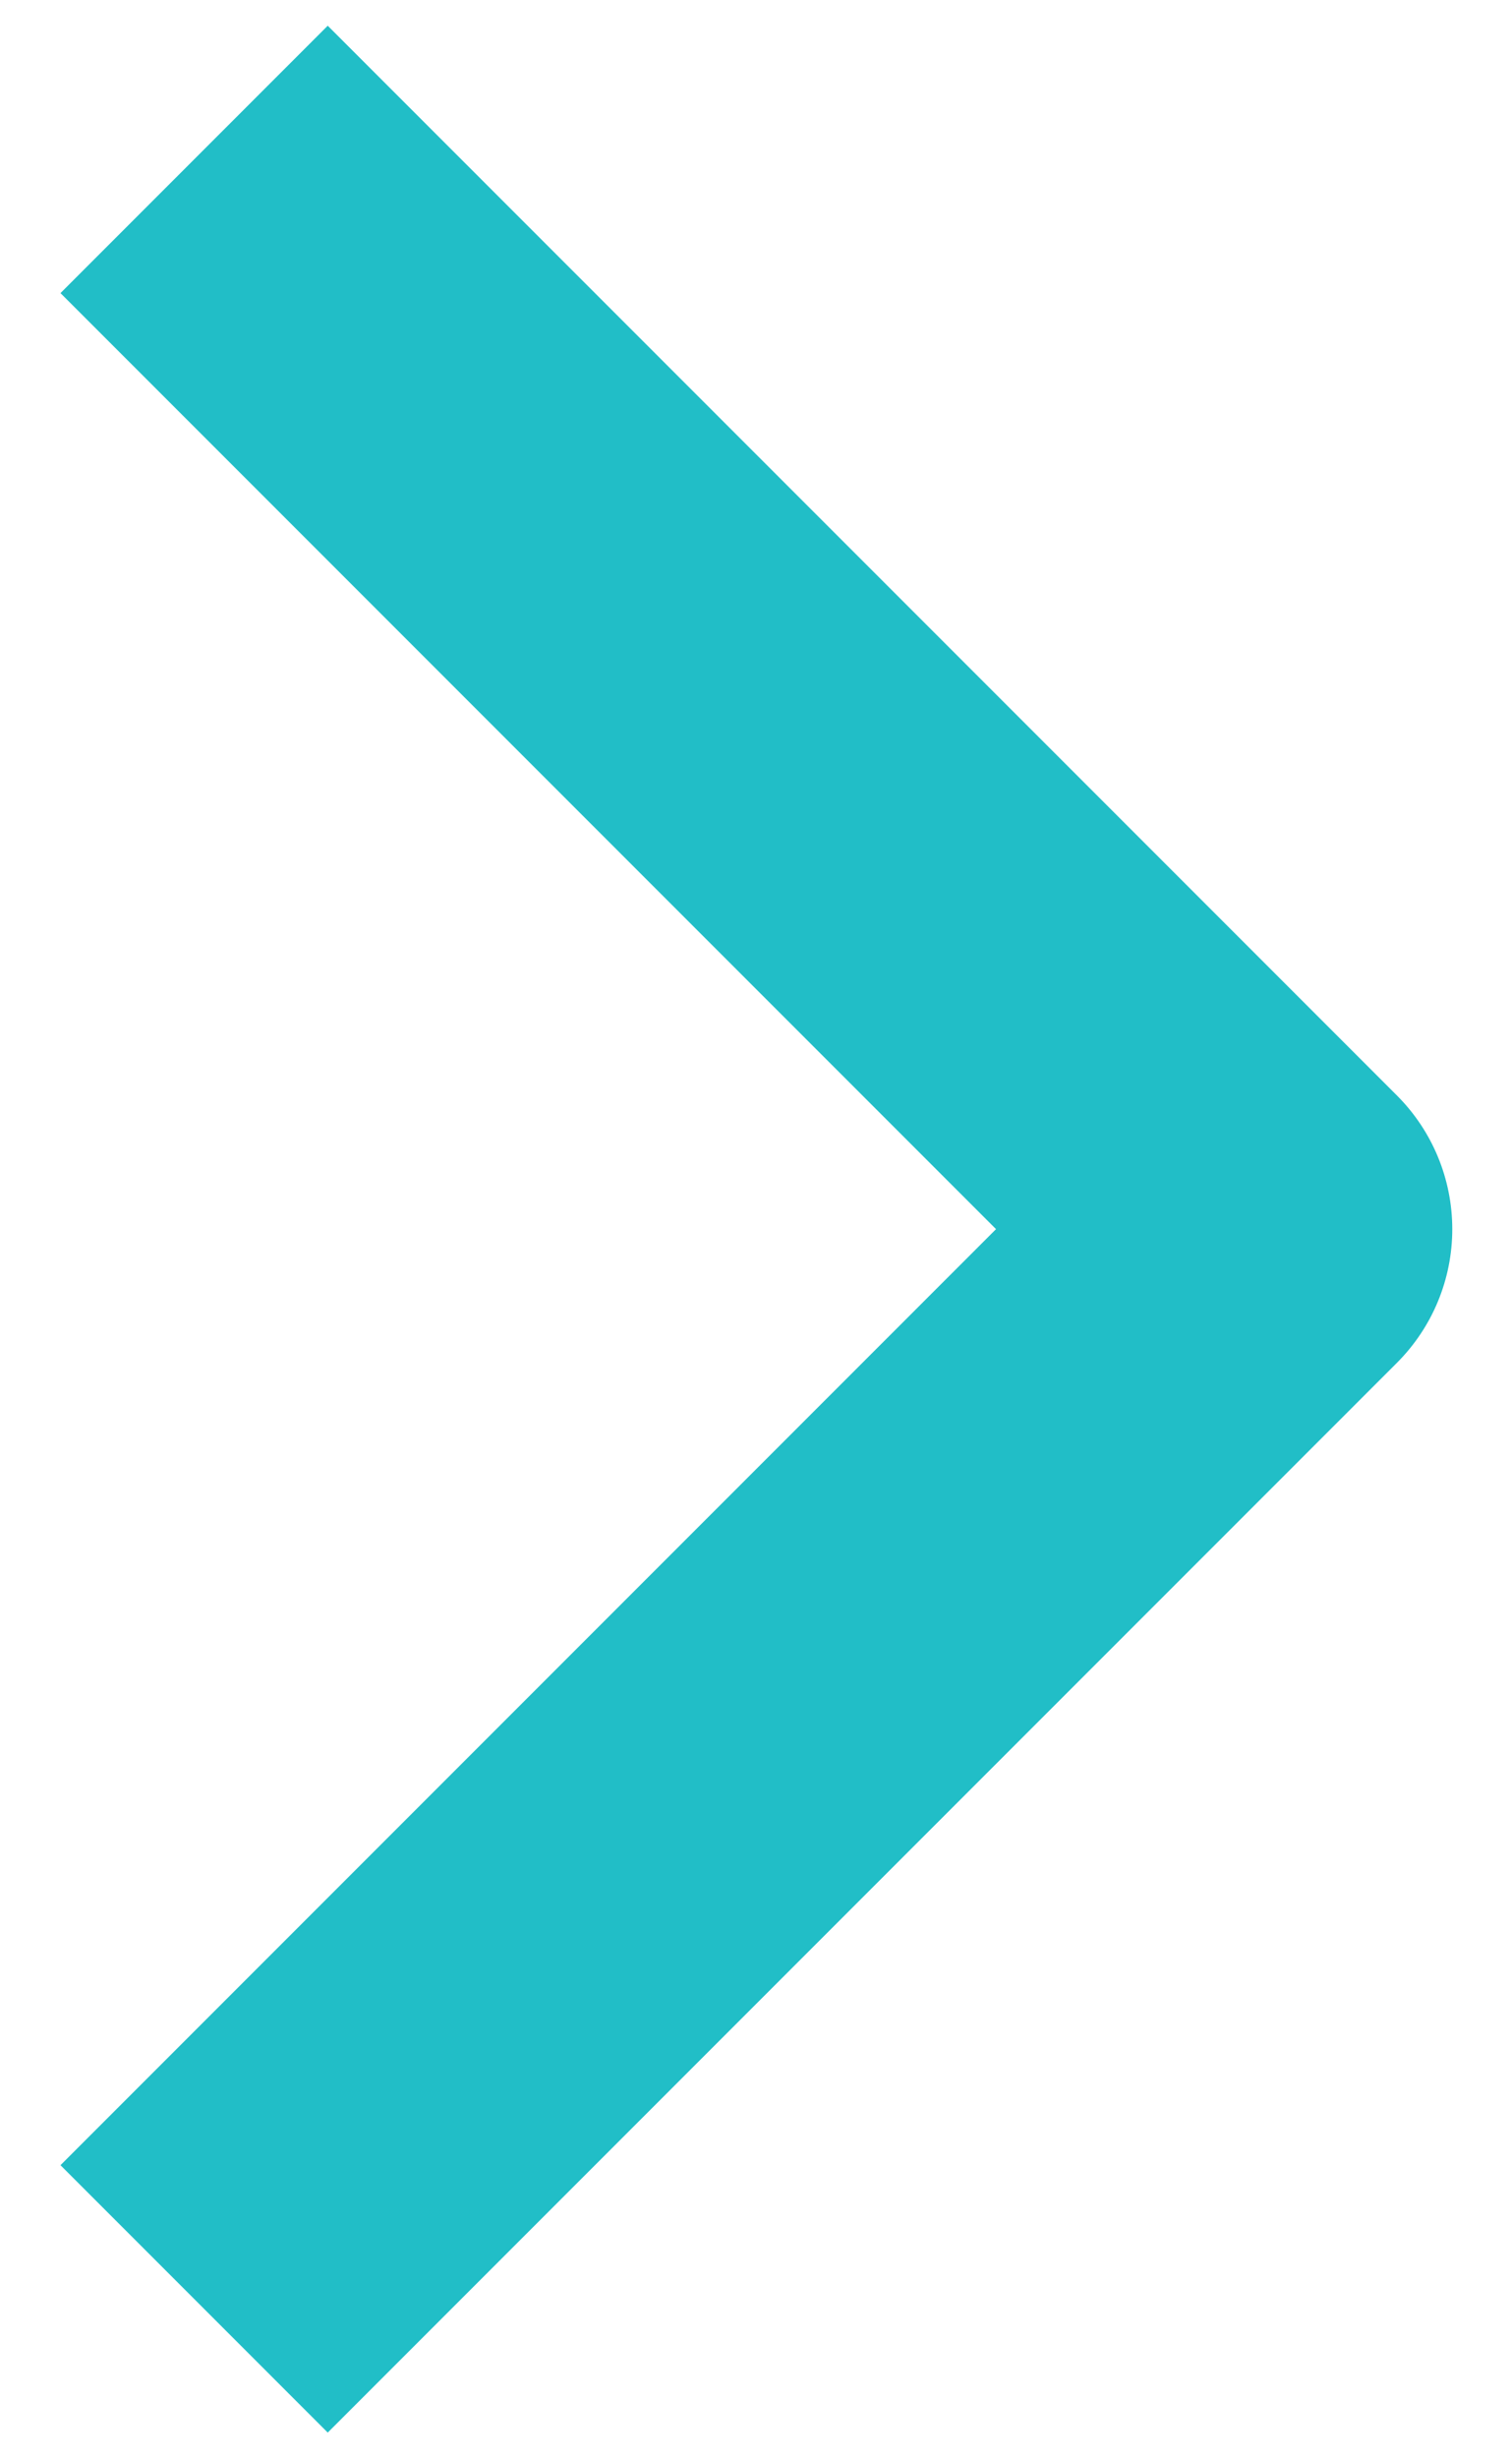 <svg width="8" height="13" viewBox="0 0 8 13" fill="none" xmlns="http://www.w3.org/2000/svg">
<path fill-rule="evenodd" clip-rule="evenodd" d="M7.391 7.207L1.734 12.864L0.32 11.45L5.27 6.5L0.32 1.55L1.734 0.136L7.391 5.793C7.579 5.981 7.684 6.235 7.684 6.5C7.684 6.765 7.579 7.019 7.391 7.207Z" fill="#21BEC7"/>
</svg>

